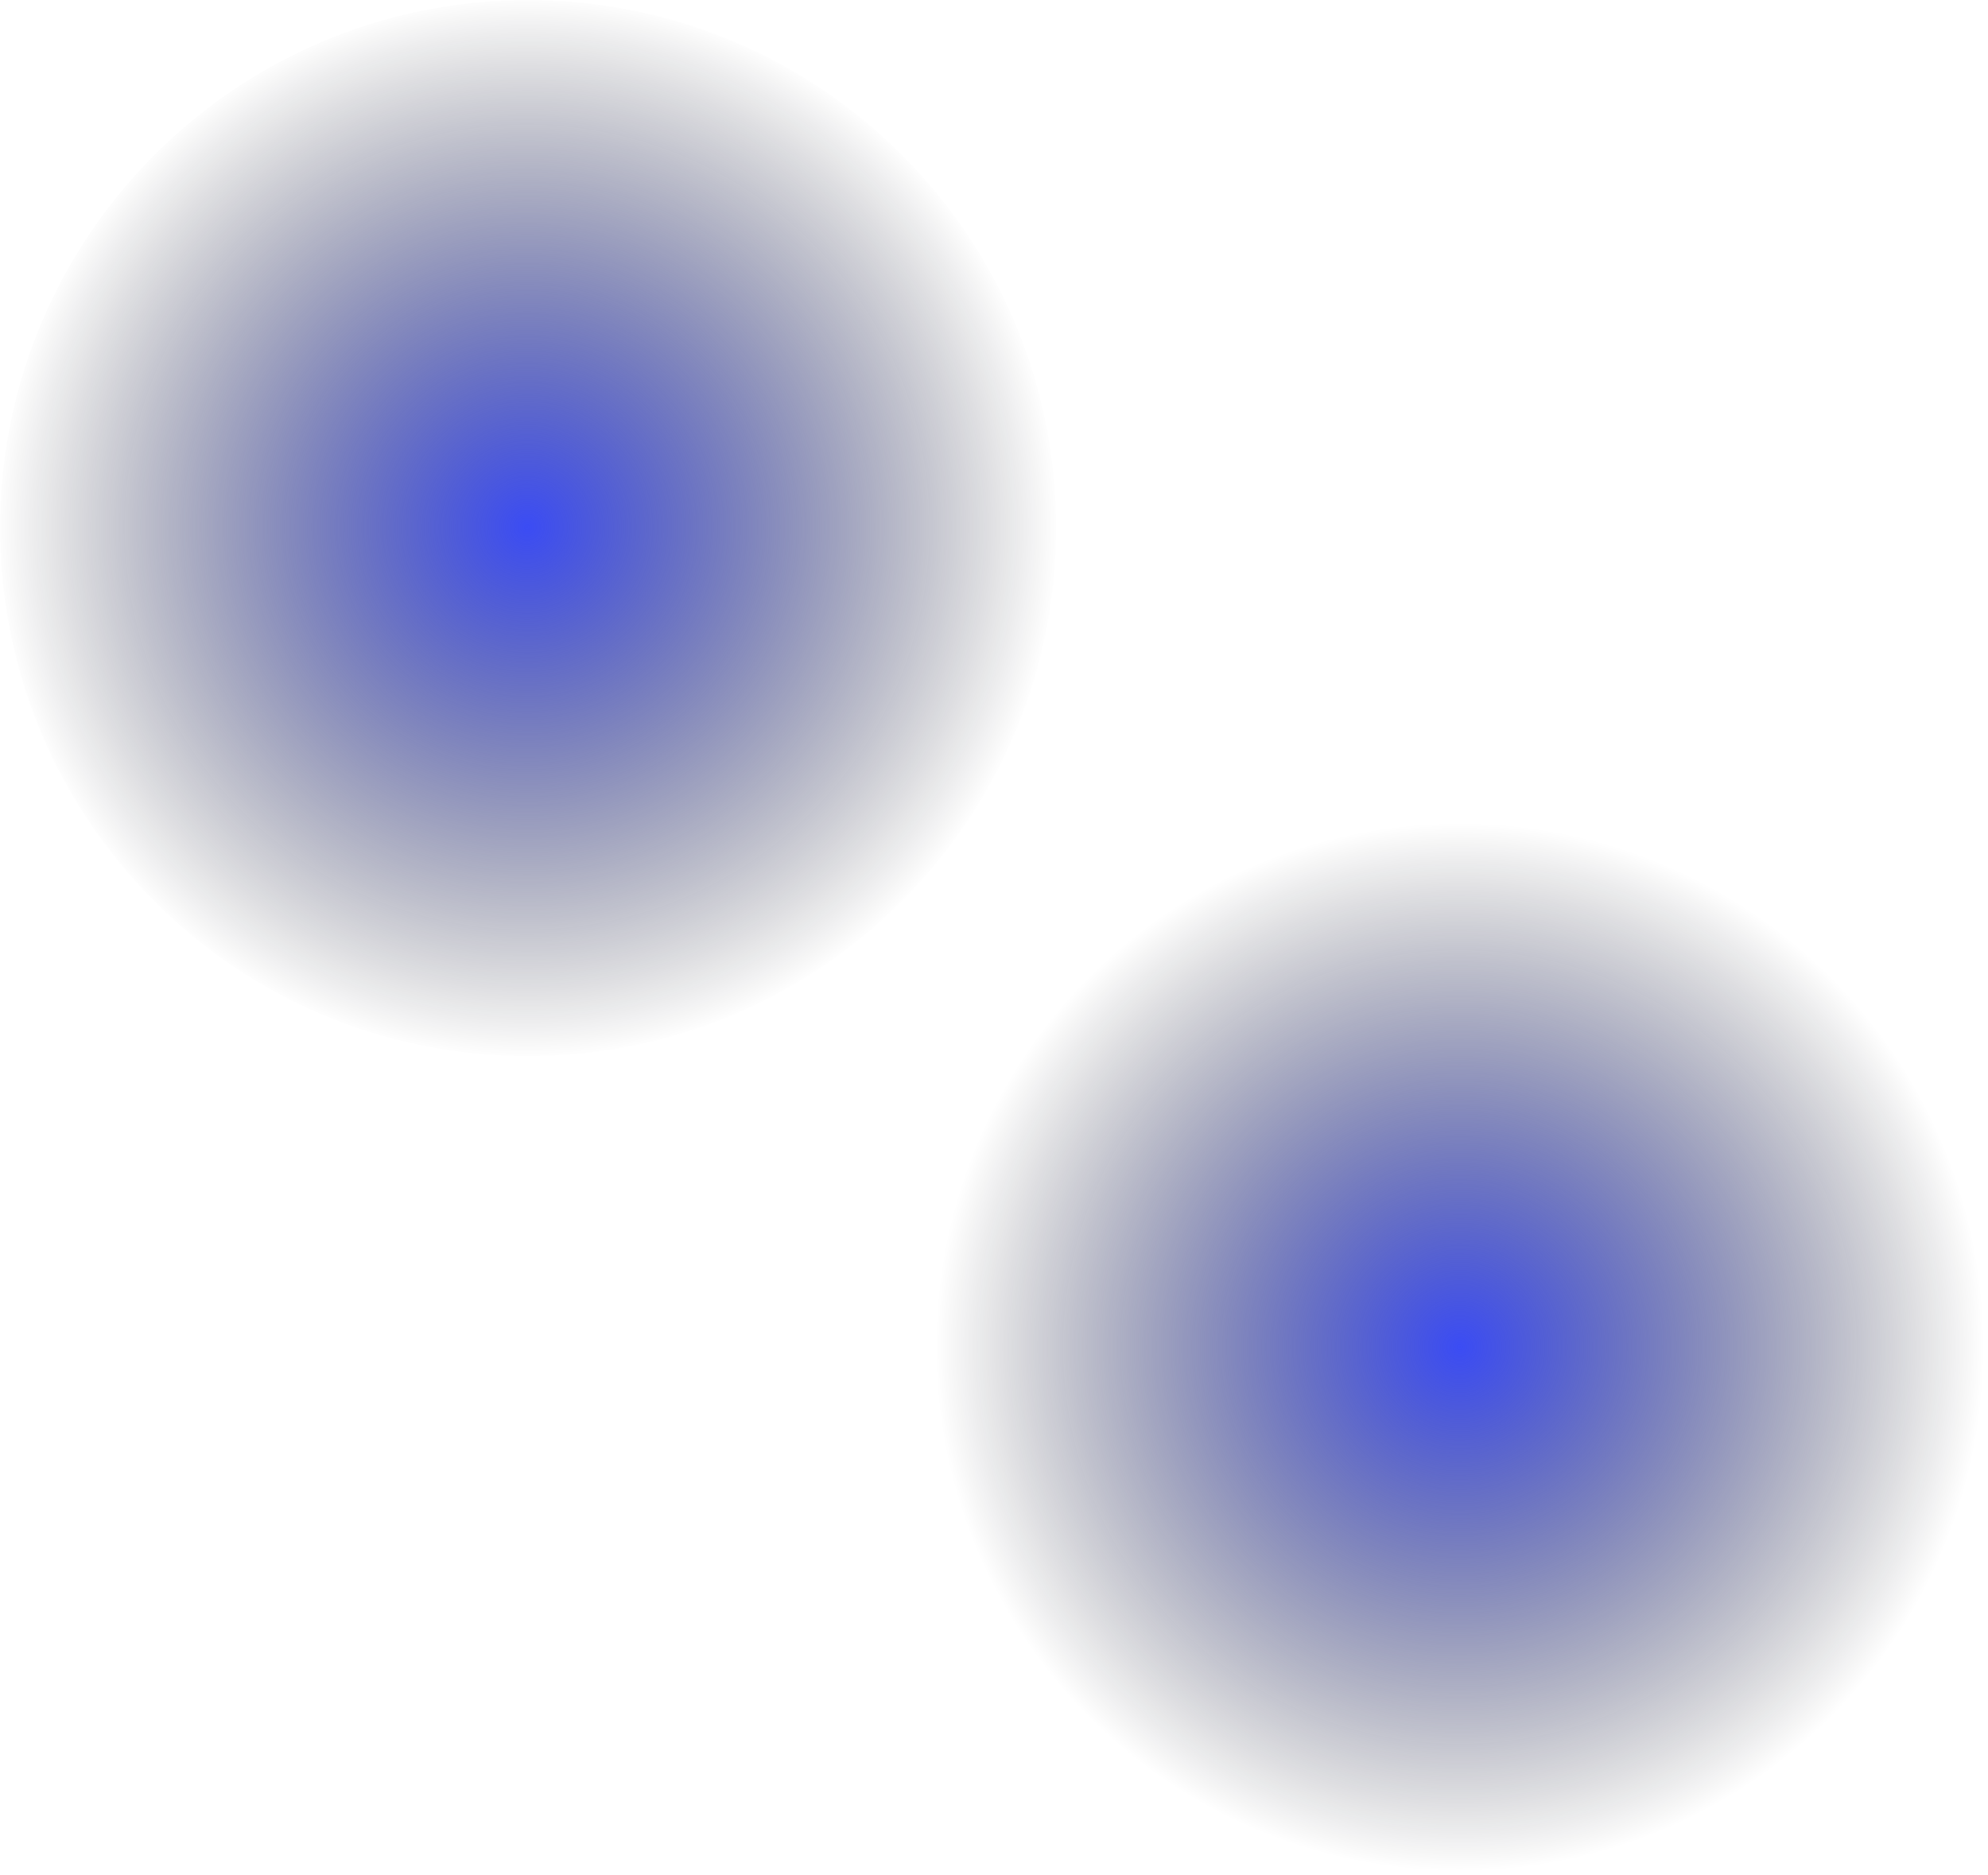 <svg xmlns="http://www.w3.org/2000/svg" width="2345" height="2212" viewBox="0 0 2345 2212" fill="none"><g clip-path="url(#clip0_338_1746)"><path d="M623 1246C967.073 1246 1246 967.073 1246 623C1246 278.927 967.073 0 623 0C278.927 0 0 278.927 0 623C0 967.073 278.927 1246 623 1246Z" fill="url(#paint0_radial_338_1746)"></path><path d="M1722 2212C2066.07 2212 2345 1933.07 2345 1589C2345 1244.93 2066.07 966 1722 966C1377.93 966 1099 1244.93 1099 1589C1099 1933.07 1377.93 2212 1722 2212Z" fill="url(#paint1_radial_338_1746)"></path></g><defs><radialGradient id="paint0_radial_338_1746" cx="0" cy="0" r="1" gradientUnits="userSpaceOnUse" gradientTransform="translate(621.786 621.786) rotate(90) scale(624.214)"><stop stop-color="#3B4CF4"></stop><stop offset="1" stop-opacity="0"></stop></radialGradient><radialGradient id="paint1_radial_338_1746" cx="0" cy="0" r="1" gradientUnits="userSpaceOnUse" gradientTransform="translate(1722 1589) rotate(-16.327) scale(649.18)"><stop stop-color="#3B4CF4"></stop><stop offset="0.955" stop-opacity="0"></stop></radialGradient><clipPath id="clip0_338_1746"><rect width="2345" height="2212" fill="white"></rect></clipPath></defs></svg>